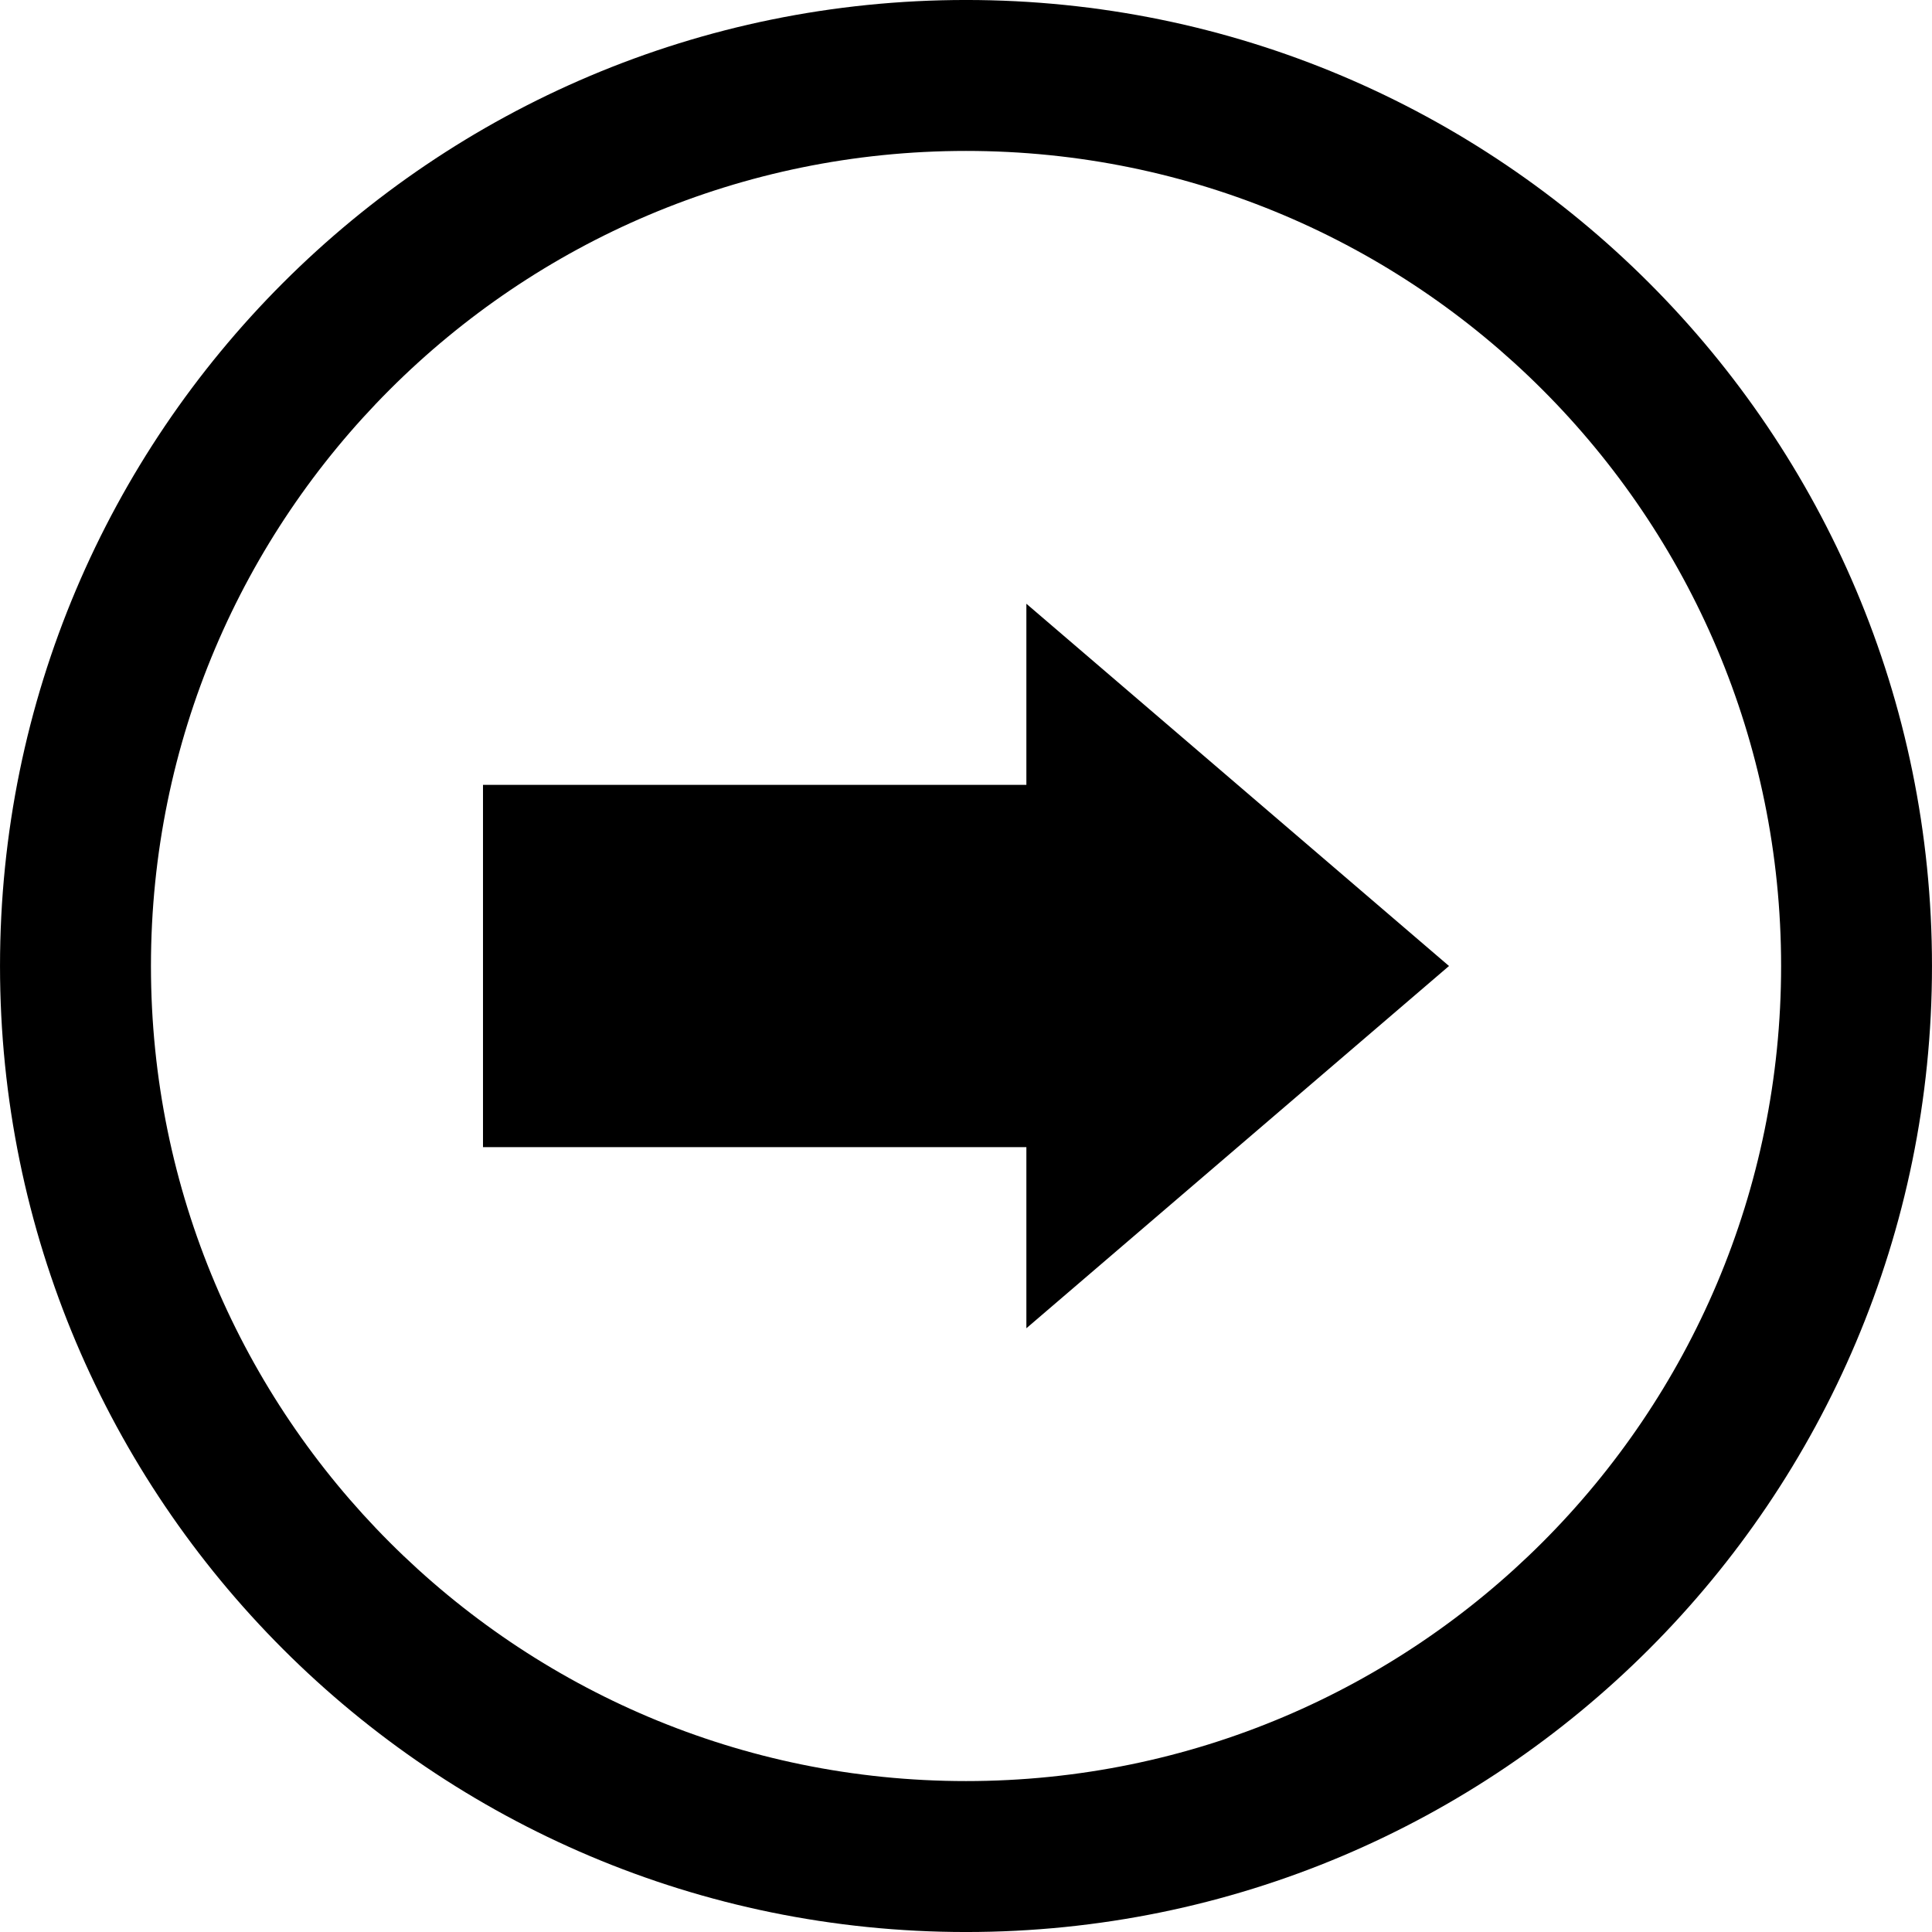 <?xml version="1.0" encoding="utf-8"?>
<!-- Generator: Adobe Illustrator 16.2.1, SVG Export Plug-In . SVG Version: 6.00 Build 0)  -->
<!DOCTYPE svg PUBLIC "-//W3C//DTD SVG 1.1//EN" "http://www.w3.org/Graphics/SVG/1.1/DTD/svg11.dtd">
<svg version="1.1" id="Layer_1" xmlns="http://www.w3.org/2000/svg" xmlns:xlink="http://www.w3.org/1999/xlink" x="0px" y="0px"
	 width="512px" height="512px" viewBox="0 0 512 512" enable-background="new 0 0 512 512" xml:space="preserve">
<path d="M256.008,512.004c141.408,0,255.988-114.611,255.988-256.004S397.416-0.004,256.008-0.004
	C114.631-0.004,0.004,114.607,0.004,256S114.631,512.004,256.008,512.004z M256.008,39.997
	c119.314,0,216.003,96.705,216.003,216.003s-96.688,216.004-216.003,216.004c-119.283,0-216.004-96.705-216.004-216.004
	S136.725,39.997,256.008,39.997z"/>
<polygon points="272,352.002 384.002,256 272,159.998 272,207.999 127.998,207.999 127.998,304 272,304 "/>
</svg>
